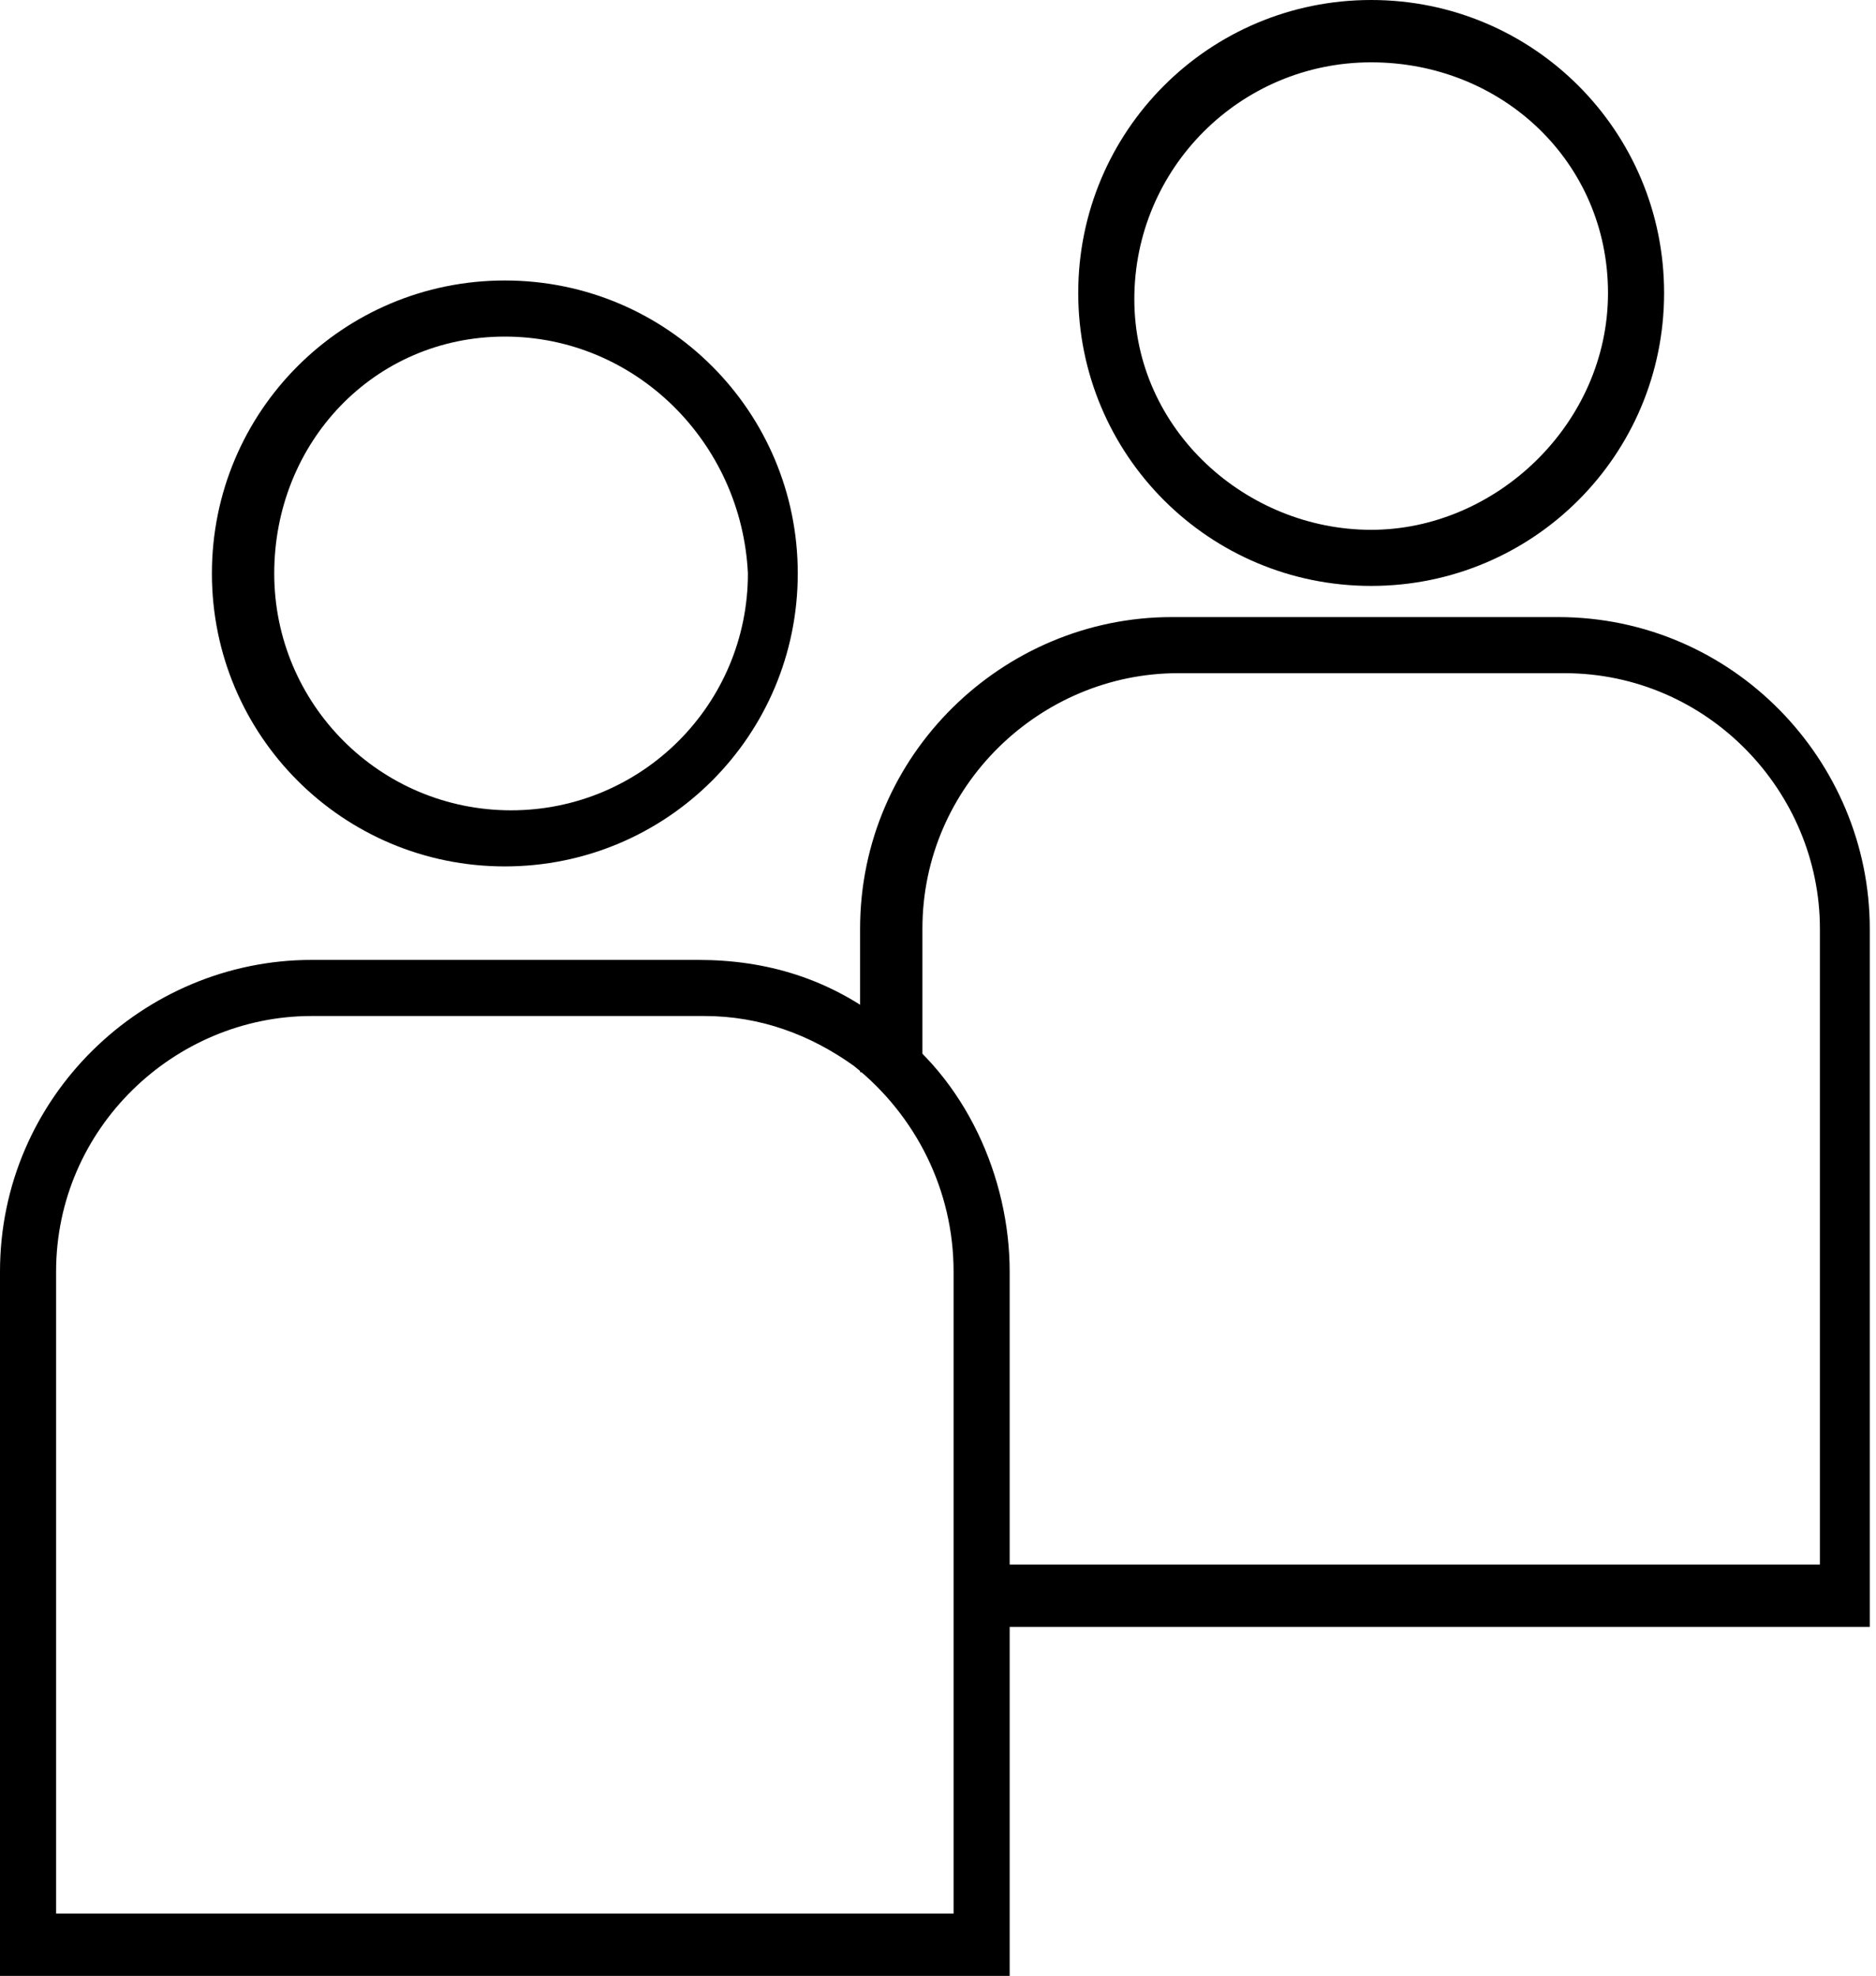 <?xml version="1.0" encoding="utf-8"?>
<!-- Generator: Adobe Illustrator 25.4.0, SVG Export Plug-In . SVG Version: 6.00 Build 0)  -->
<svg version="1.1" id="Capa_1" xmlns="http://www.w3.org/2000/svg" xmlns:xlink="http://www.w3.org/1999/xlink" x="0px" y="0px"
	 viewBox="0 0 30.1 31.7" style="enable-background:new 0 0 30.1 31.7;" xml:space="preserve">
<style type="text/css">
	.st0{fill:#EFEFEE;}
	.st1{fill:#FFFFFF;}
	.st2{fill:#171717;}
	.st3{fill:none;stroke:#FFFFFF;stroke-miterlimit:10;}
	.st4{fill:none;stroke:#000000;stroke-miterlimit:10;}
	.st5{fill:#E0C790;}
	.st6{fill:none;stroke:#181818;stroke-miterlimit:10;}
	.st7{fill:none;stroke:#181818;stroke-linecap:round;stroke-linejoin:round;stroke-miterlimit:10;}
	.st8{fill:#181818;}
	.st9{fill:none;stroke:#181818;stroke-linecap:round;stroke-miterlimit:10;}
	.st10{fill:#C45B3E;stroke:#C45B3E;stroke-width:0.5;stroke-miterlimit:10;}
	.st11{fill:#213337;}
	.st12{fill:none;stroke:#000000;stroke-width:2;stroke-miterlimit:10;}
	.st13{fill:#070809;}
	.st14{fill:#C45B3E;}
	.st15{fill:none;stroke:#C45B3E;stroke-miterlimit:10;}
	.st16{fill:none;stroke:#E0C790;stroke-miterlimit:10;}
	.st17{fill:none;stroke:#0A0B0C;stroke-width:0.5;stroke-miterlimit:10;}
	.st18{fill:none;stroke:#EFEFEE;stroke-miterlimit:10;}
	.st19{fill:#070809;stroke:#08080A;stroke-width:0.25;stroke-miterlimit:10;}
	.st20{fill:#08080A;}
</style>
<g>
	<g>
		<path d="M16.2,31.7H0V20.4c0-2.8,2.3-5,5-5h6.2c1.1,0,2.1,0.3,3,1l0,0c1.3,0.9,2,2.5,2,4V31.7z M1,30.7h14.3V20.4
			c0-1.3-0.6-2.5-1.6-3.3c-0.7-0.5-1.5-0.8-2.4-0.8H5c-2.2,0-4.1,1.8-4.1,4.1V30.7z"/>
	</g>
	<g>
		<path d="M30.1,26.1H15.8v-1h13.4V14.9c0-2.2-1.8-4.1-4.1-4.1h-6.2c-2.2,0-4.1,1.8-4.1,4.1v2.3h-1v-2.3c0-2.8,2.3-5,5-5h6.2
			c2.8,0,5,2.3,5,5V26.1z"/>
	</g>
	<g>
		<path d="M8.1,13.9c-2.6,0-4.7-2.1-4.7-4.7s2.1-4.7,4.7-4.7c2.6,0,4.7,2.1,4.7,4.7S10.7,13.9,8.1,13.9z M8.1,5.4
			C6,5.4,4.4,7.1,4.4,9.2c0,2.1,1.7,3.8,3.8,3.8c2.1,0,3.8-1.7,3.8-3.8C11.9,7.1,10.2,5.4,8.1,5.4z"/>
	</g>
	<g>
		<path d="M22,9.4c-2.6,0-4.7-2.1-4.7-4.7S19.4,0,22,0s4.7,2.1,4.7,4.7S24.6,9.4,22,9.4z M22,1c-2.1,0-3.8,1.7-3.8,3.8
			S20,8.5,22,8.5s3.8-1.7,3.8-3.8S24.1,1,22,1z"/>
	</g>
</g>
</svg>
